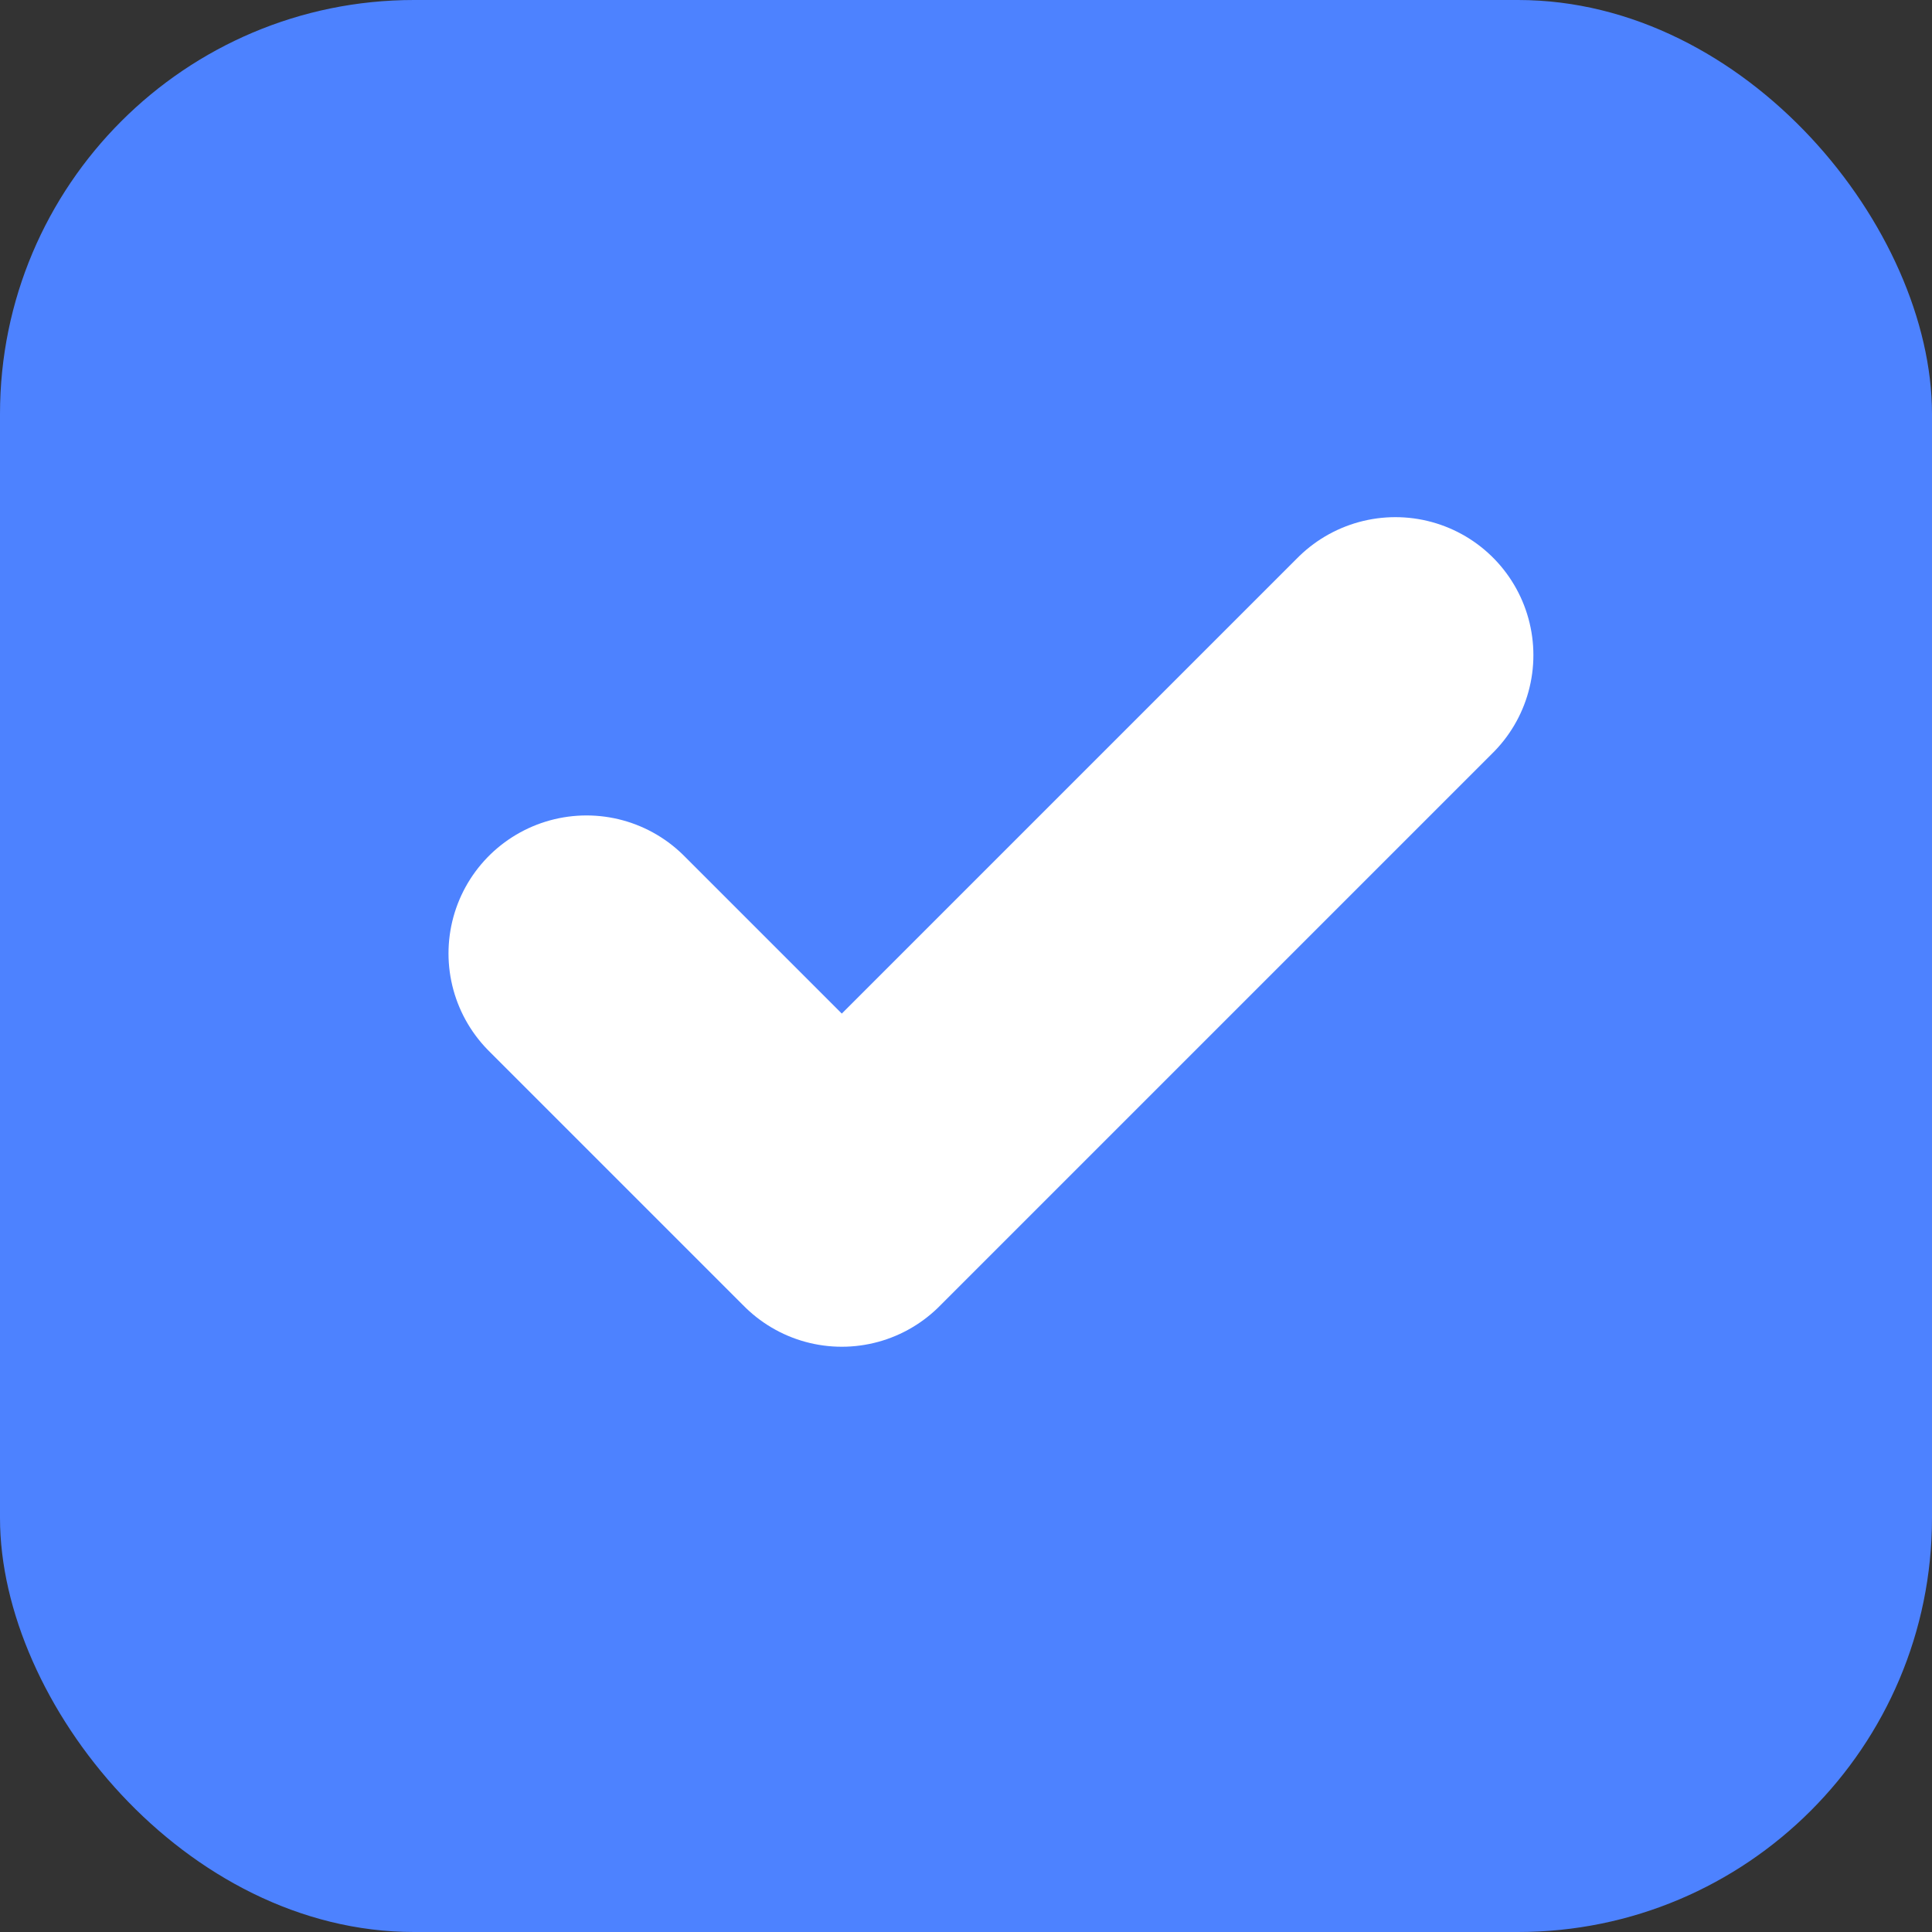 <svg xmlns="http://www.w3.org/2000/svg" width="28" height="28" viewBox="0 0 28 28">
  <rect x="0" y="0" width="28" height="28" fill="#333333" stroke="none"/>
  <g id="그룹_67247" data-name="그룹 67247" transform="translate(-526 -497)">
    <rect id="사각형_36613" data-name="사각형 36613" width="28" height="28" rx="6" transform="translate(526 497)" fill="#4d82ff"/>
    <path id="패스_68292" data-name="패스 68292" d="M-4956.881,3421.711l3.7,3.7,8.023-8.023" transform="translate(5491.381 -2910.893)" fill="none" stroke="#fff" stroke-linecap="round" stroke-linejoin="round" stroke-width="4"/>
  </g>
</svg>
